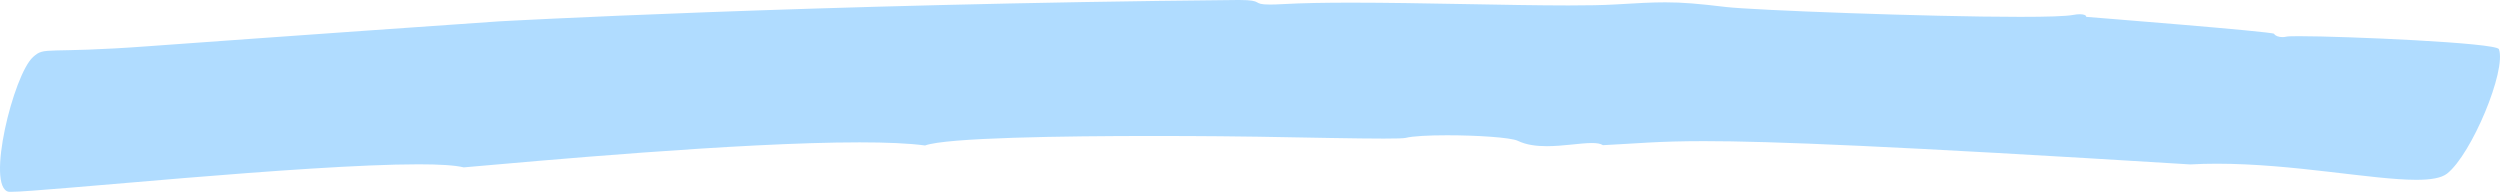 <?xml version="1.0" encoding="UTF-8" standalone="no"?><svg xmlns="http://www.w3.org/2000/svg" xmlns:xlink="http://www.w3.org/1999/xlink" fill="#000000" height="801.2" preserveAspectRatio="xMidYMid meet" version="1" viewBox="0.0 0.0 10442.4 801.2" width="10442.4" zoomAndPan="magnify"><defs><clipPath id="a"><path d="M 0 0 L 10442.398 0 L 10442.398 801.238 L 0 801.238 Z M 0 0"/></clipPath></defs><g><g clip-path="url(#a)" id="change1_1"><path d="M 45.434 801.238 C 41.355 801.238 38.176 801.133 35.914 800.914 C -59.266 781.438 55.688 312.348 138.184 238.066 C 188.578 192.691 184.984 225.5 620.605 192.969 C 620.605 192.969 1277.184 145.195 2084.18 89.23 C 2084.18 89.23 3381.012 16.867 5166.289 0.047 C 5169.59 0.012 5172.75 -0.008 5175.777 -0.008 C 5229.344 -0.008 5241.527 4.746 5250.344 9.5 C 5259.156 14.254 5264.602 19.008 5304.68 19.008 C 5318.609 19.008 5336.719 18.43 5360.621 17.086 C 5438.141 12.711 5535.723 11.117 5643.598 11.117 C 5789.277 11.117 5953.75 14.023 6113.059 16.934 C 6272.379 19.848 6426.559 22.758 6551.547 22.758 C 6629.578 22.758 6696.27 21.621 6745.789 18.648 C 6838.363 13.074 6899.543 9.758 6955.727 9.758 C 7029.273 9.758 7094.168 15.453 7209.867 29.266 C 7319.031 42.289 8053.523 70.414 8437.844 70.414 C 8548.547 70.414 8630.227 68.074 8659.441 62.371 C 8669.754 60.367 8679.234 59.426 8687.242 59.426 C 8703.836 59.426 8714.406 63.469 8714.023 70.395 C 8723.246 71.438 9495.602 132.047 9498.867 141.242 C 9502.84 149.25 9517.125 155.008 9533.59 155.008 C 9538.973 155.008 9544.547 154.402 9550.117 153.051 C 9555.5 151.742 9574.207 151.141 9602.777 151.141 C 9794.266 151.141 10428.176 178.508 10437.914 205.418 C 10469.82 294.09 10324.008 643.996 10221.57 724.965 C 10197.676 743.922 10152.895 751.07 10092.805 751.07 C 10000.488 751.074 9872.039 734.254 9726.742 717.434 C 9581.445 700.617 9419.301 683.797 9259.781 683.797 C 9222.434 683.797 9185.277 684.715 9148.504 686.773 C 7902.141 609.676 7395.523 589.523 7117.488 589.523 C 6923.504 589.523 6840.734 599.32 6695.5 606.434 C 6685.508 599.762 6669.426 597.414 6649.184 597.414 C 6625.223 597.414 6595.434 600.707 6562.953 604 C 6530.535 607.289 6495.492 610.582 6461.027 610.582 C 6417.656 610.586 6375.188 605.359 6340.117 588.32 C 6310.484 573.918 6167.609 565.031 6044.719 565.031 C 5968.902 565.031 5900.711 568.41 5871.332 575.965 C 5863.387 578.008 5830.906 578.863 5779.617 578.863 C 5724.293 578.863 5647.07 577.867 5555.105 576.301 C 5466.52 574.789 5364.23 572.914 5254.648 571.004 C 5202.352 570.09 5027.094 567.969 4817.27 567.969 C 4440.742 567.969 3952.82 574.793 3863.848 607.656 C 3796.531 598.48 3702.082 594.609 3590.48 594.609 C 3085.23 594.609 2227.711 673.891 1936.898 699.117 C 1900.672 690.129 1834.492 686.324 1747.961 686.324 C 1510.062 686.324 1117.973 715.051 768.543 743.781 C 419.141 772.512 112.453 801.238 45.434 801.238" fill="#b0dcff"/></g></g></svg>